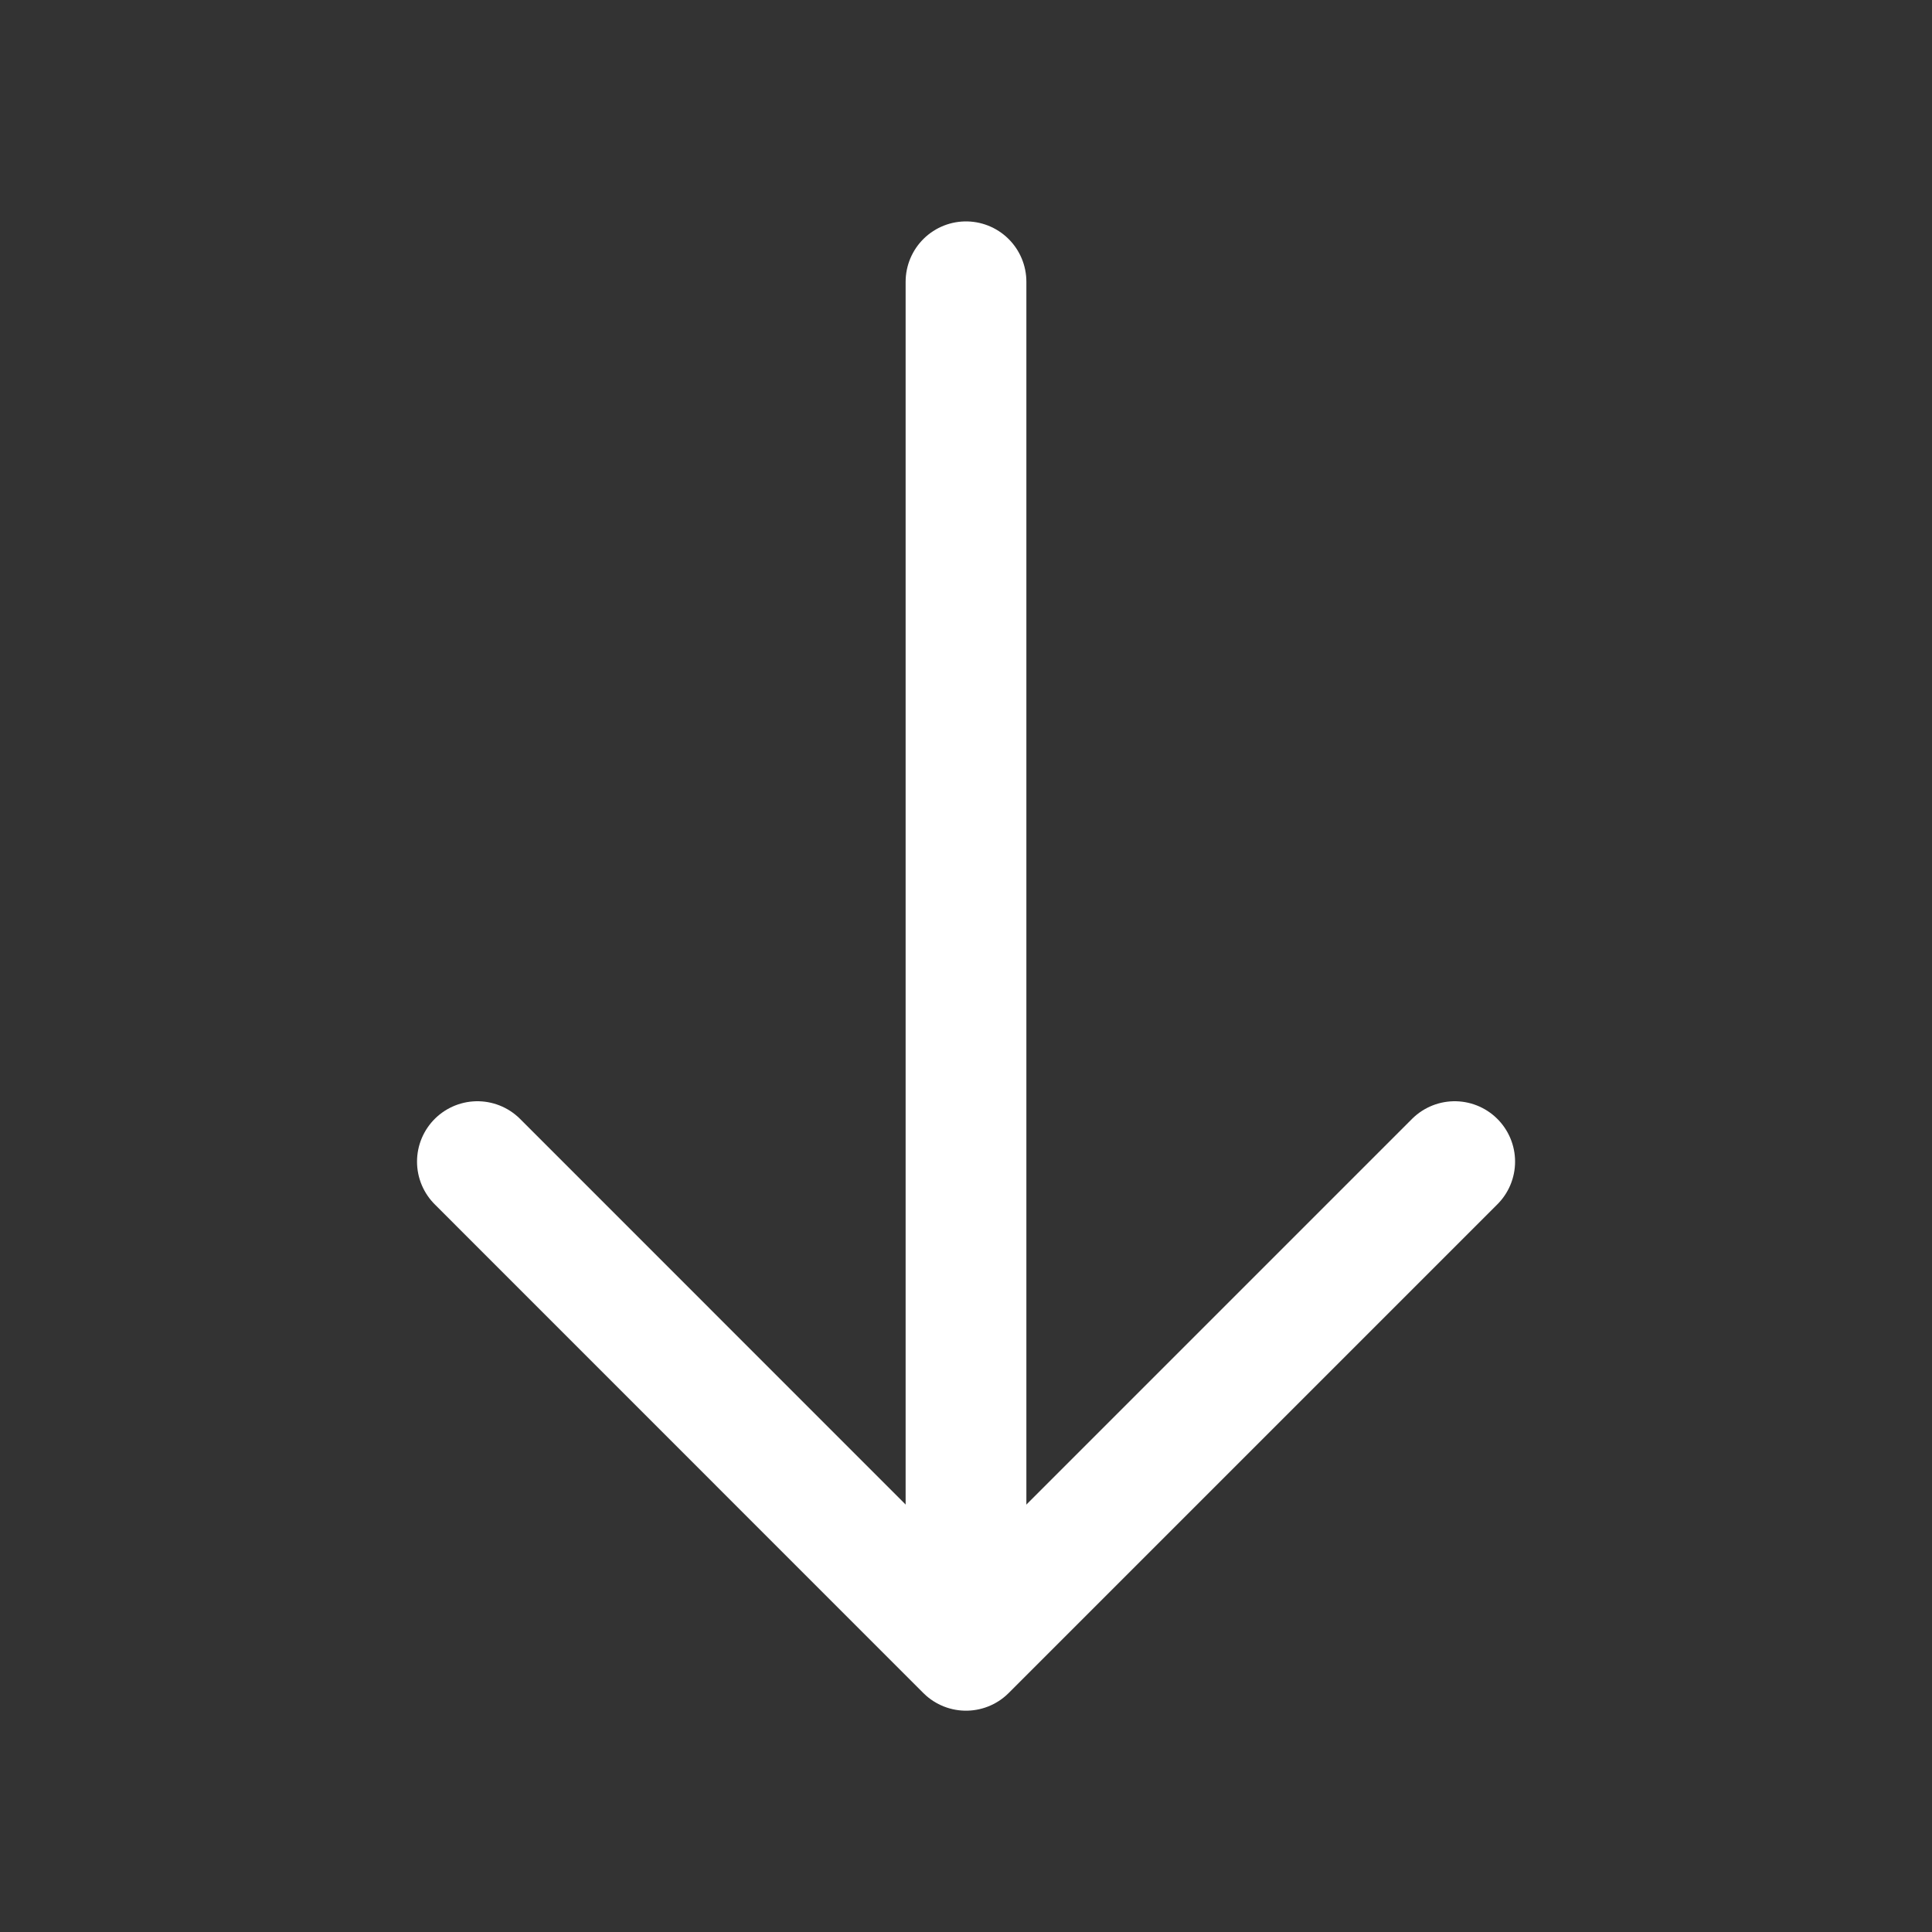 <svg width="20" height="20" viewBox="0 0 20 20" fill="none" xmlns="http://www.w3.org/2000/svg">
<rect x="0" y="0" width="20" height="20" fill="#333333" stroke="none"/>
<path d="M15.059 12.025L10 17.084L4.942 12.025" stroke="white" stroke-width="1.25" stroke-miterlimit="10" stroke-linecap="round" stroke-linejoin="round"/>
<path d="M10 2.917V16.942" stroke="white" stroke-width="1.25" stroke-miterlimit="10" stroke-linecap="round" stroke-linejoin="round"/>
</svg>
